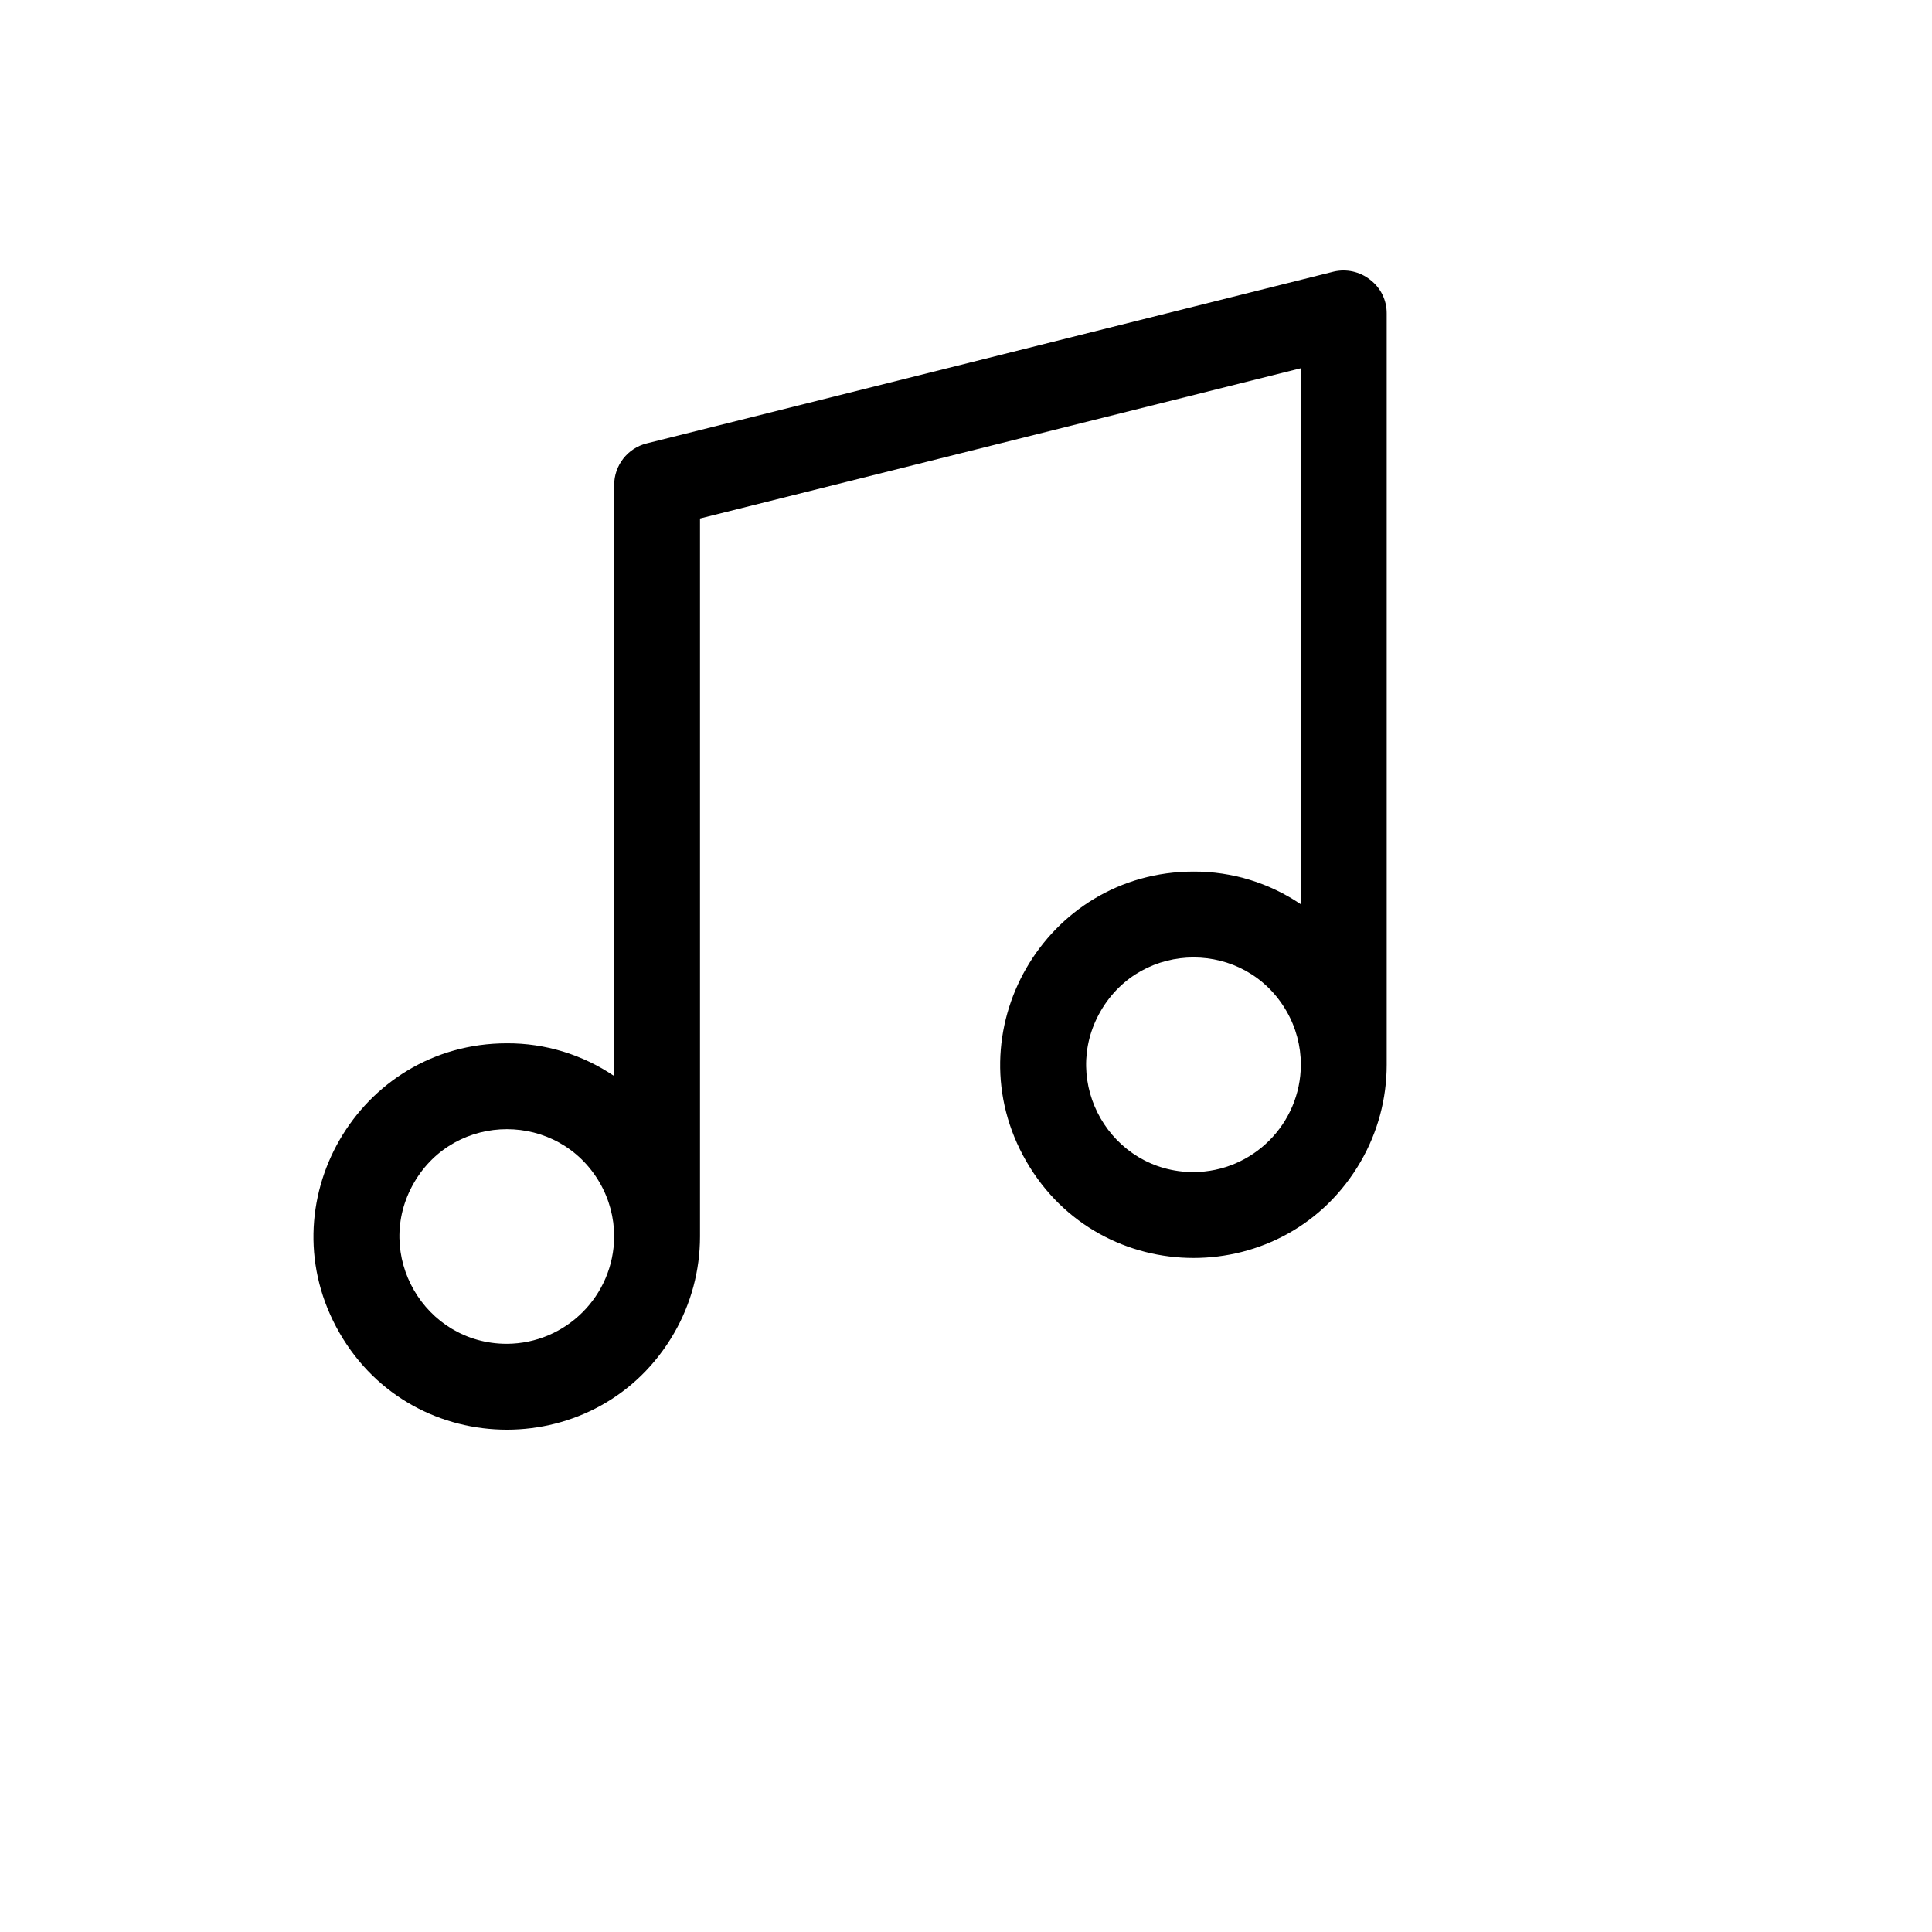 <svg xmlns="http://www.w3.org/2000/svg" version="1.1" xmlns:xlink="http://www.w3.org/1999/xlink" width="100%" height="100%" id="svgWorkerArea" viewBox="-25 -25 625 625" xmlns:idraw="https://idraw.muisca.co" style="background: white;"><defs id="defsdoc"><pattern id="patternBool" x="0" y="0" width="10" height="10" patternUnits="userSpaceOnUse" patternTransform="rotate(35)"><circle cx="5" cy="5" r="4" style="stroke: none;fill: #ff000070;"></circle></pattern></defs><g id="fileImp-726807507" class="cosito"><path id="pathImp-342099928" class="grouped" d="M418.217 65.48C414.887 62.855 410.541 61.896 406.416 62.876 406.416 62.876 184.27 118.427 184.27 118.427 178.037 119.952 173.661 125.55 173.684 131.968 173.684 131.968 173.684 323.099 173.684 323.099 163.448 316.144 151.347 312.452 138.974 312.51 90.877 312.51 60.818 364.589 84.866 406.252 108.913 447.916 169.033 447.916 193.081 406.252 198.565 396.752 201.452 385.975 201.452 375.005 201.452 375.005 201.452 142.731 201.452 142.731 201.452 142.731 395.829 94.124 395.829 94.124 395.829 94.124 395.829 267.548 395.829 267.548 385.594 260.593 373.493 256.901 361.119 256.958 313.023 256.958 282.963 309.038 307.011 350.701 331.059 392.365 391.179 392.365 415.227 350.701 420.711 341.201 423.598 330.424 423.598 319.454 423.598 319.454 423.598 76.417 423.598 76.417 423.639 72.124 421.642 68.066 418.217 65.48 418.217 65.48 418.217 65.48 418.217 65.48M138.974 409.724C112.254 409.724 95.553 380.791 108.913 357.645 122.273 334.499 155.673 334.499 169.033 357.645 172.08 362.923 173.684 368.91 173.684 375.005 173.589 394.14 158.104 409.629 138.974 409.724 138.974 409.724 138.974 409.724 138.974 409.724M361.119 354.173C334.399 354.173 317.699 325.24 331.059 302.094 344.419 278.947 377.819 278.947 391.179 302.094 394.226 307.372 395.829 313.359 395.829 319.454 395.734 338.589 380.249 354.078 361.119 354.173 361.119 354.173 361.119 354.173 361.119 354.173"></path></g></svg>